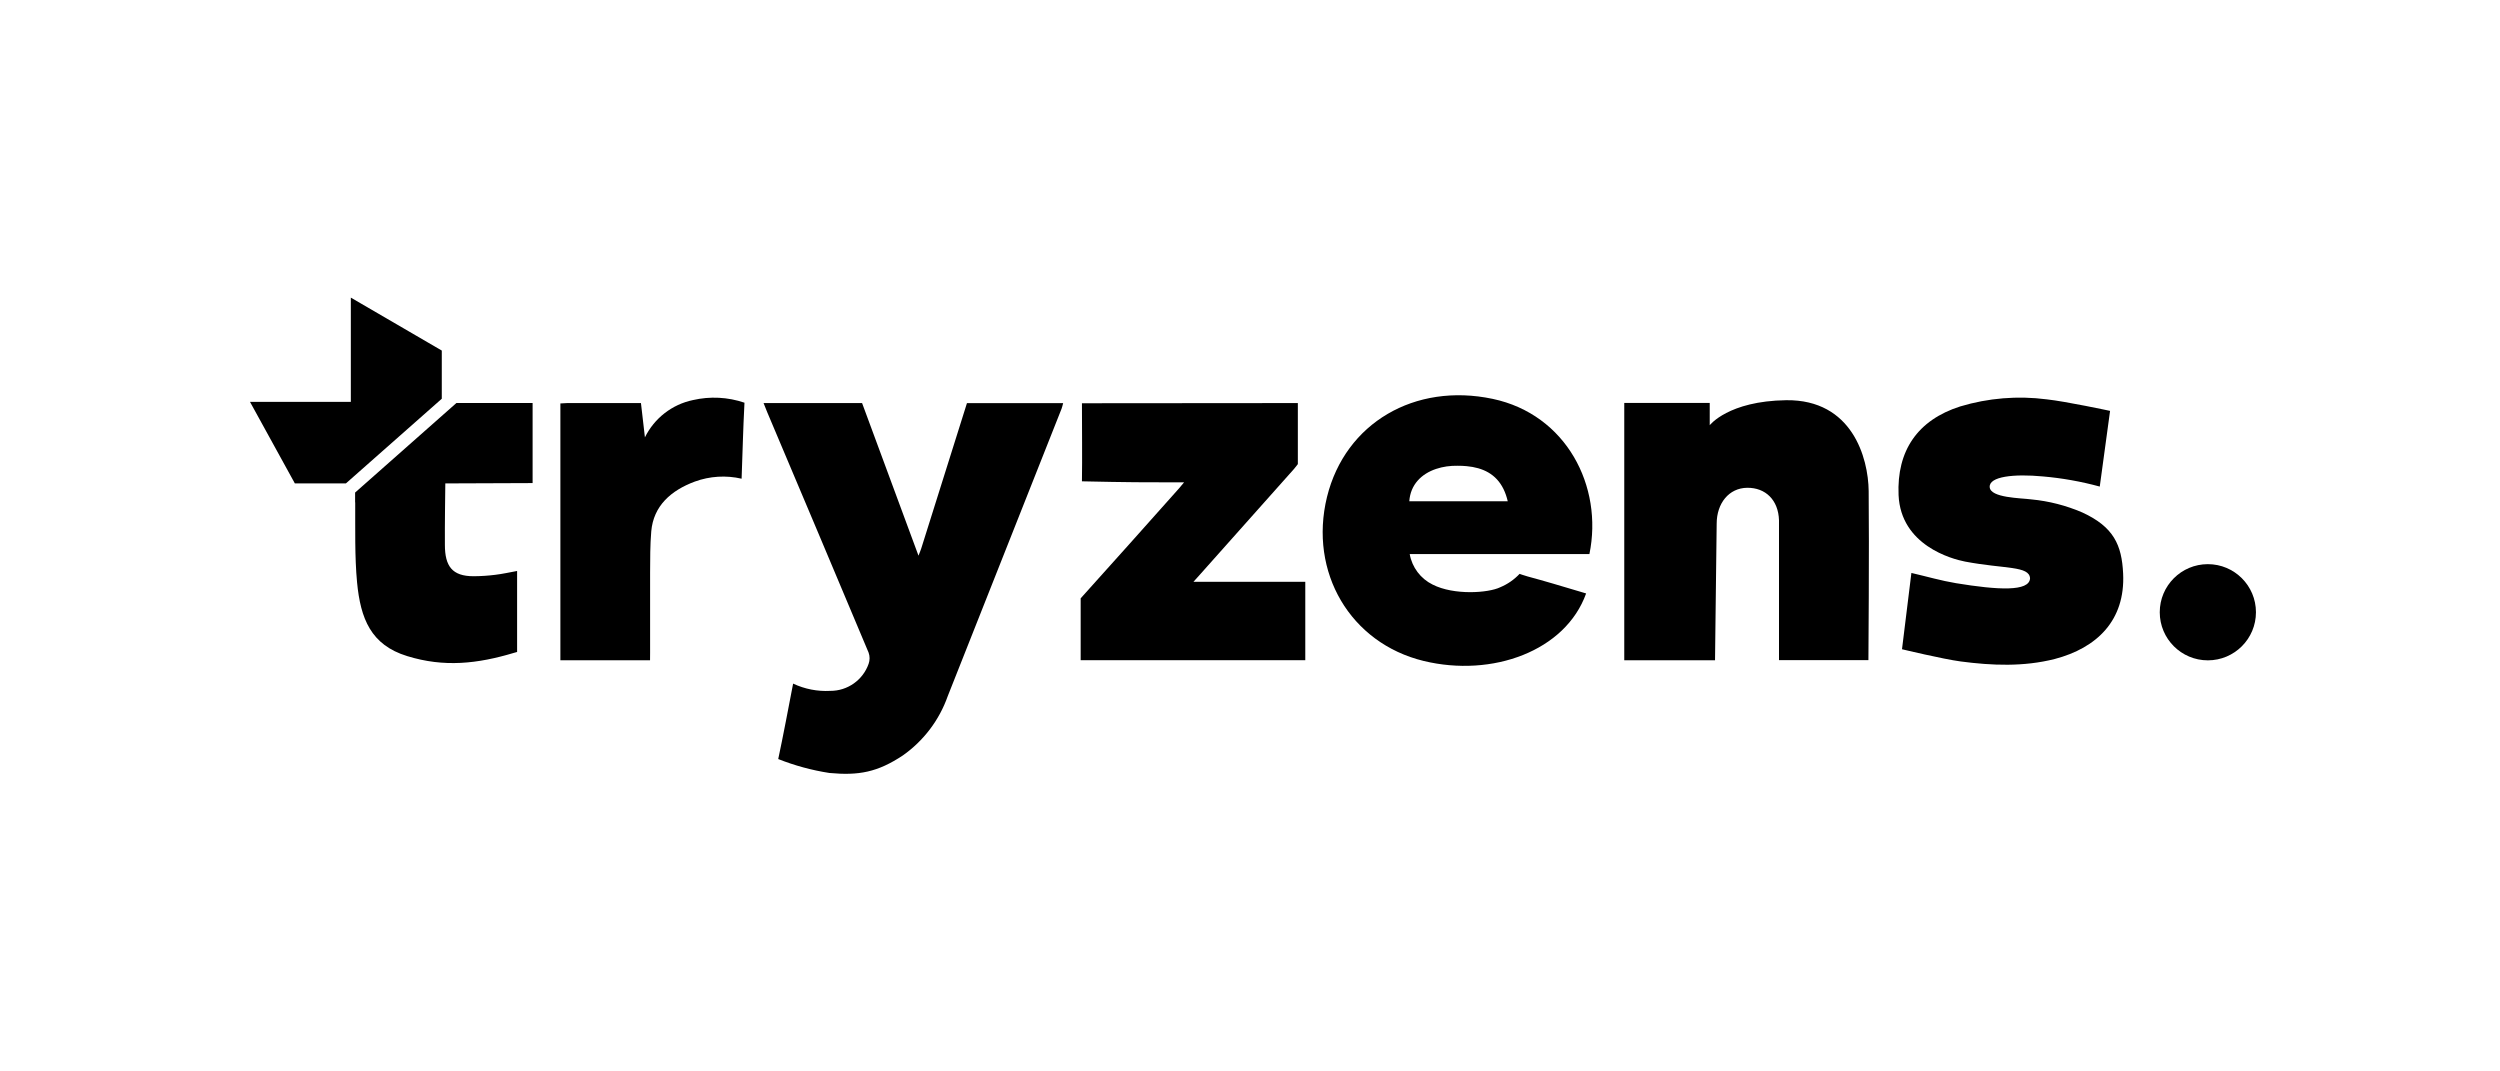 <svg width="210" height="90" viewBox="0 0 210 90" fill="none" xmlns="http://www.w3.org/2000/svg">
<g id="tryzens">
<g id="Vector">
<path d="M64.14 33.858H69.339C70.406 33.858 72.415 33.858 72.415 33.858C72.415 33.858 77.03 46.327 77.153 46.676C77.26 46.394 77.338 46.23 77.389 46.056L81.224 33.863H89.305C89.248 34.068 89.222 34.206 89.171 34.335C85.989 42.385 82.802 50.433 79.609 58.479C78.901 60.487 77.585 62.225 75.846 63.452C73.718 64.868 72.133 65.16 69.667 64.929C68.196 64.701 66.755 64.309 65.371 63.76C65.771 61.899 66.247 59.371 66.622 57.423C67.596 57.882 68.669 58.092 69.744 58.033C71.192 58.039 72.484 57.127 72.964 55.762C73.072 55.458 73.072 55.127 72.964 54.823C70.134 48.086 67.293 41.35 64.443 34.617C64.35 34.401 64.268 34.176 64.14 33.858Z" fill="black" style="fill:black;fill-opacity:1;"/>
<path d="M185.46 55.469C187.691 55.469 189.5 53.66 189.5 51.429C189.5 49.198 187.691 47.389 185.46 47.389C183.228 47.389 181.419 49.198 181.419 51.429C181.419 53.66 183.228 55.469 185.46 55.469Z" fill="black" style="fill:black;fill-opacity:1;"/>
<path d="M100.763 48.301C103.317 45.425 106.126 42.282 108.69 39.4C108.839 39.226 109.019 38.985 109.019 38.985C109.019 38.985 109.019 35.524 109.019 33.858L90.883 33.873C90.883 35.816 90.915 38.508 90.883 40.431C94.704 40.518 96.426 40.518 98.743 40.518H99.462C99.257 40.749 99.148 40.898 99.031 41.031C96.498 43.892 93.34 47.404 90.776 50.26C90.776 50.665 90.776 55.003 90.776 55.459H109.644V48.87H100.251L100.763 48.301Z" fill="black" style="fill:black;fill-opacity:1;"/>
<path d="M58.203 33.607C56.45 33.975 54.963 35.131 54.173 36.739C54.076 35.858 53.84 33.858 53.84 33.858C53.84 33.858 49.882 33.858 47.641 33.858C47.462 33.858 47.282 33.889 47.072 33.889V55.464H54.604L54.609 54.823C54.609 52.578 54.609 50.337 54.609 48.096C54.614 46.943 54.609 45.779 54.706 44.63C54.891 42.502 56.352 41.2 58.367 40.452C59.625 39.993 60.99 39.909 62.295 40.211C62.413 37.052 62.402 36.498 62.536 33.827C61.141 33.351 59.64 33.275 58.203 33.607Z" fill="black" style="fill:black;fill-opacity:1;"/>
<path d="M37.11 29.447L29.47 25V33.757H21L24.768 40.607H29.055L37.11 33.494V29.447Z" fill="black" style="fill:black;fill-opacity:1;"/>
<path d="M38.338 33.853L29.829 41.375V42.199H29.838C29.849 44.414 29.79 46.753 29.993 48.916C30.285 51.967 31.152 54.172 34.197 55.11C37.31 56.074 40.104 55.761 43.18 54.838L43.437 54.766V47.962C42.791 48.08 42.196 48.214 41.596 48.285C40.992 48.361 40.385 48.4 39.776 48.403C37.981 48.403 37.371 47.557 37.371 45.768C37.356 44.235 37.404 40.949 37.407 40.607L44.739 40.579V33.852L38.338 33.853Z" fill="black" style="fill:black;fill-opacity:1;"/>
<path d="M150.041 33.617C145.171 33.684 143.617 35.719 143.617 35.719V33.848H136.438V55.464H144.063C144.063 54.71 144.13 50.393 144.201 43.989C144.201 42.282 145.227 40.99 146.765 40.974C148.303 40.959 149.385 42 149.436 43.707V55.449H156.947C156.947 55.449 157.02 46.035 156.968 41.241C156.937 38.457 155.583 33.55 150.041 33.617Z" fill="black" style="fill:black;fill-opacity:1;"/>
<path d="M178.343 48.178C178.23 45.774 177.548 44.261 174.923 43.051C173.559 42.462 172.111 42.09 170.632 41.949C169.73 41.831 167.207 41.826 167.135 40.923C167.063 40.021 169.17 39.79 171.611 40.021C173.222 40.161 174.818 40.446 176.38 40.872L177.246 34.514C177.246 34.514 173.539 33.719 171.924 33.545C169.488 33.229 167.011 33.432 164.658 34.14C161.064 35.288 159.321 37.873 159.48 41.585C159.665 45.809 163.956 46.958 165.064 47.173C168.386 47.804 170.473 47.517 170.524 48.583C170.463 49.706 167.837 49.568 164.31 48.988C163.069 48.783 161.859 48.43 160.557 48.127C160.306 50.168 159.768 54.536 159.768 54.536C159.768 54.536 163.193 55.362 164.695 55.562C167.33 55.91 169.98 56.018 172.596 55.356C176.133 54.428 178.533 52.121 178.343 48.178Z" fill="black" style="fill:black;fill-opacity:1;"/>
<path fill-rule="evenodd" clip-rule="evenodd" d="M125.38 33.504C118.853 32.13 113.007 35.519 111.469 41.738C109.921 48.076 113.433 54.023 119.586 55.52C125.359 56.92 131.501 54.685 133.234 49.85C133.022 49.786 132.81 49.723 132.598 49.659L132.594 49.658C131.176 49.234 129.754 48.808 128.327 48.424C127.974 48.327 127.646 48.204 127.646 48.204C127.19 48.688 126.638 49.071 126.025 49.327C125.01 49.819 122.134 50.014 120.344 49.106C119.329 48.609 118.612 47.656 118.416 46.543H133.511C134.68 40.851 131.573 34.812 125.38 33.504ZM120.637 39.387C121.196 39.199 121.818 39.112 122.452 39.124C122.708 39.123 122.957 39.134 123.199 39.157C124.553 39.285 125.674 39.807 126.3 41.093C126.445 41.389 126.562 41.726 126.651 42.108H118.381C118.479 40.698 119.407 39.799 120.637 39.387Z" fill="black" style="fill:black;fill-opacity:1;"/>
</g>
</g>
</svg>
